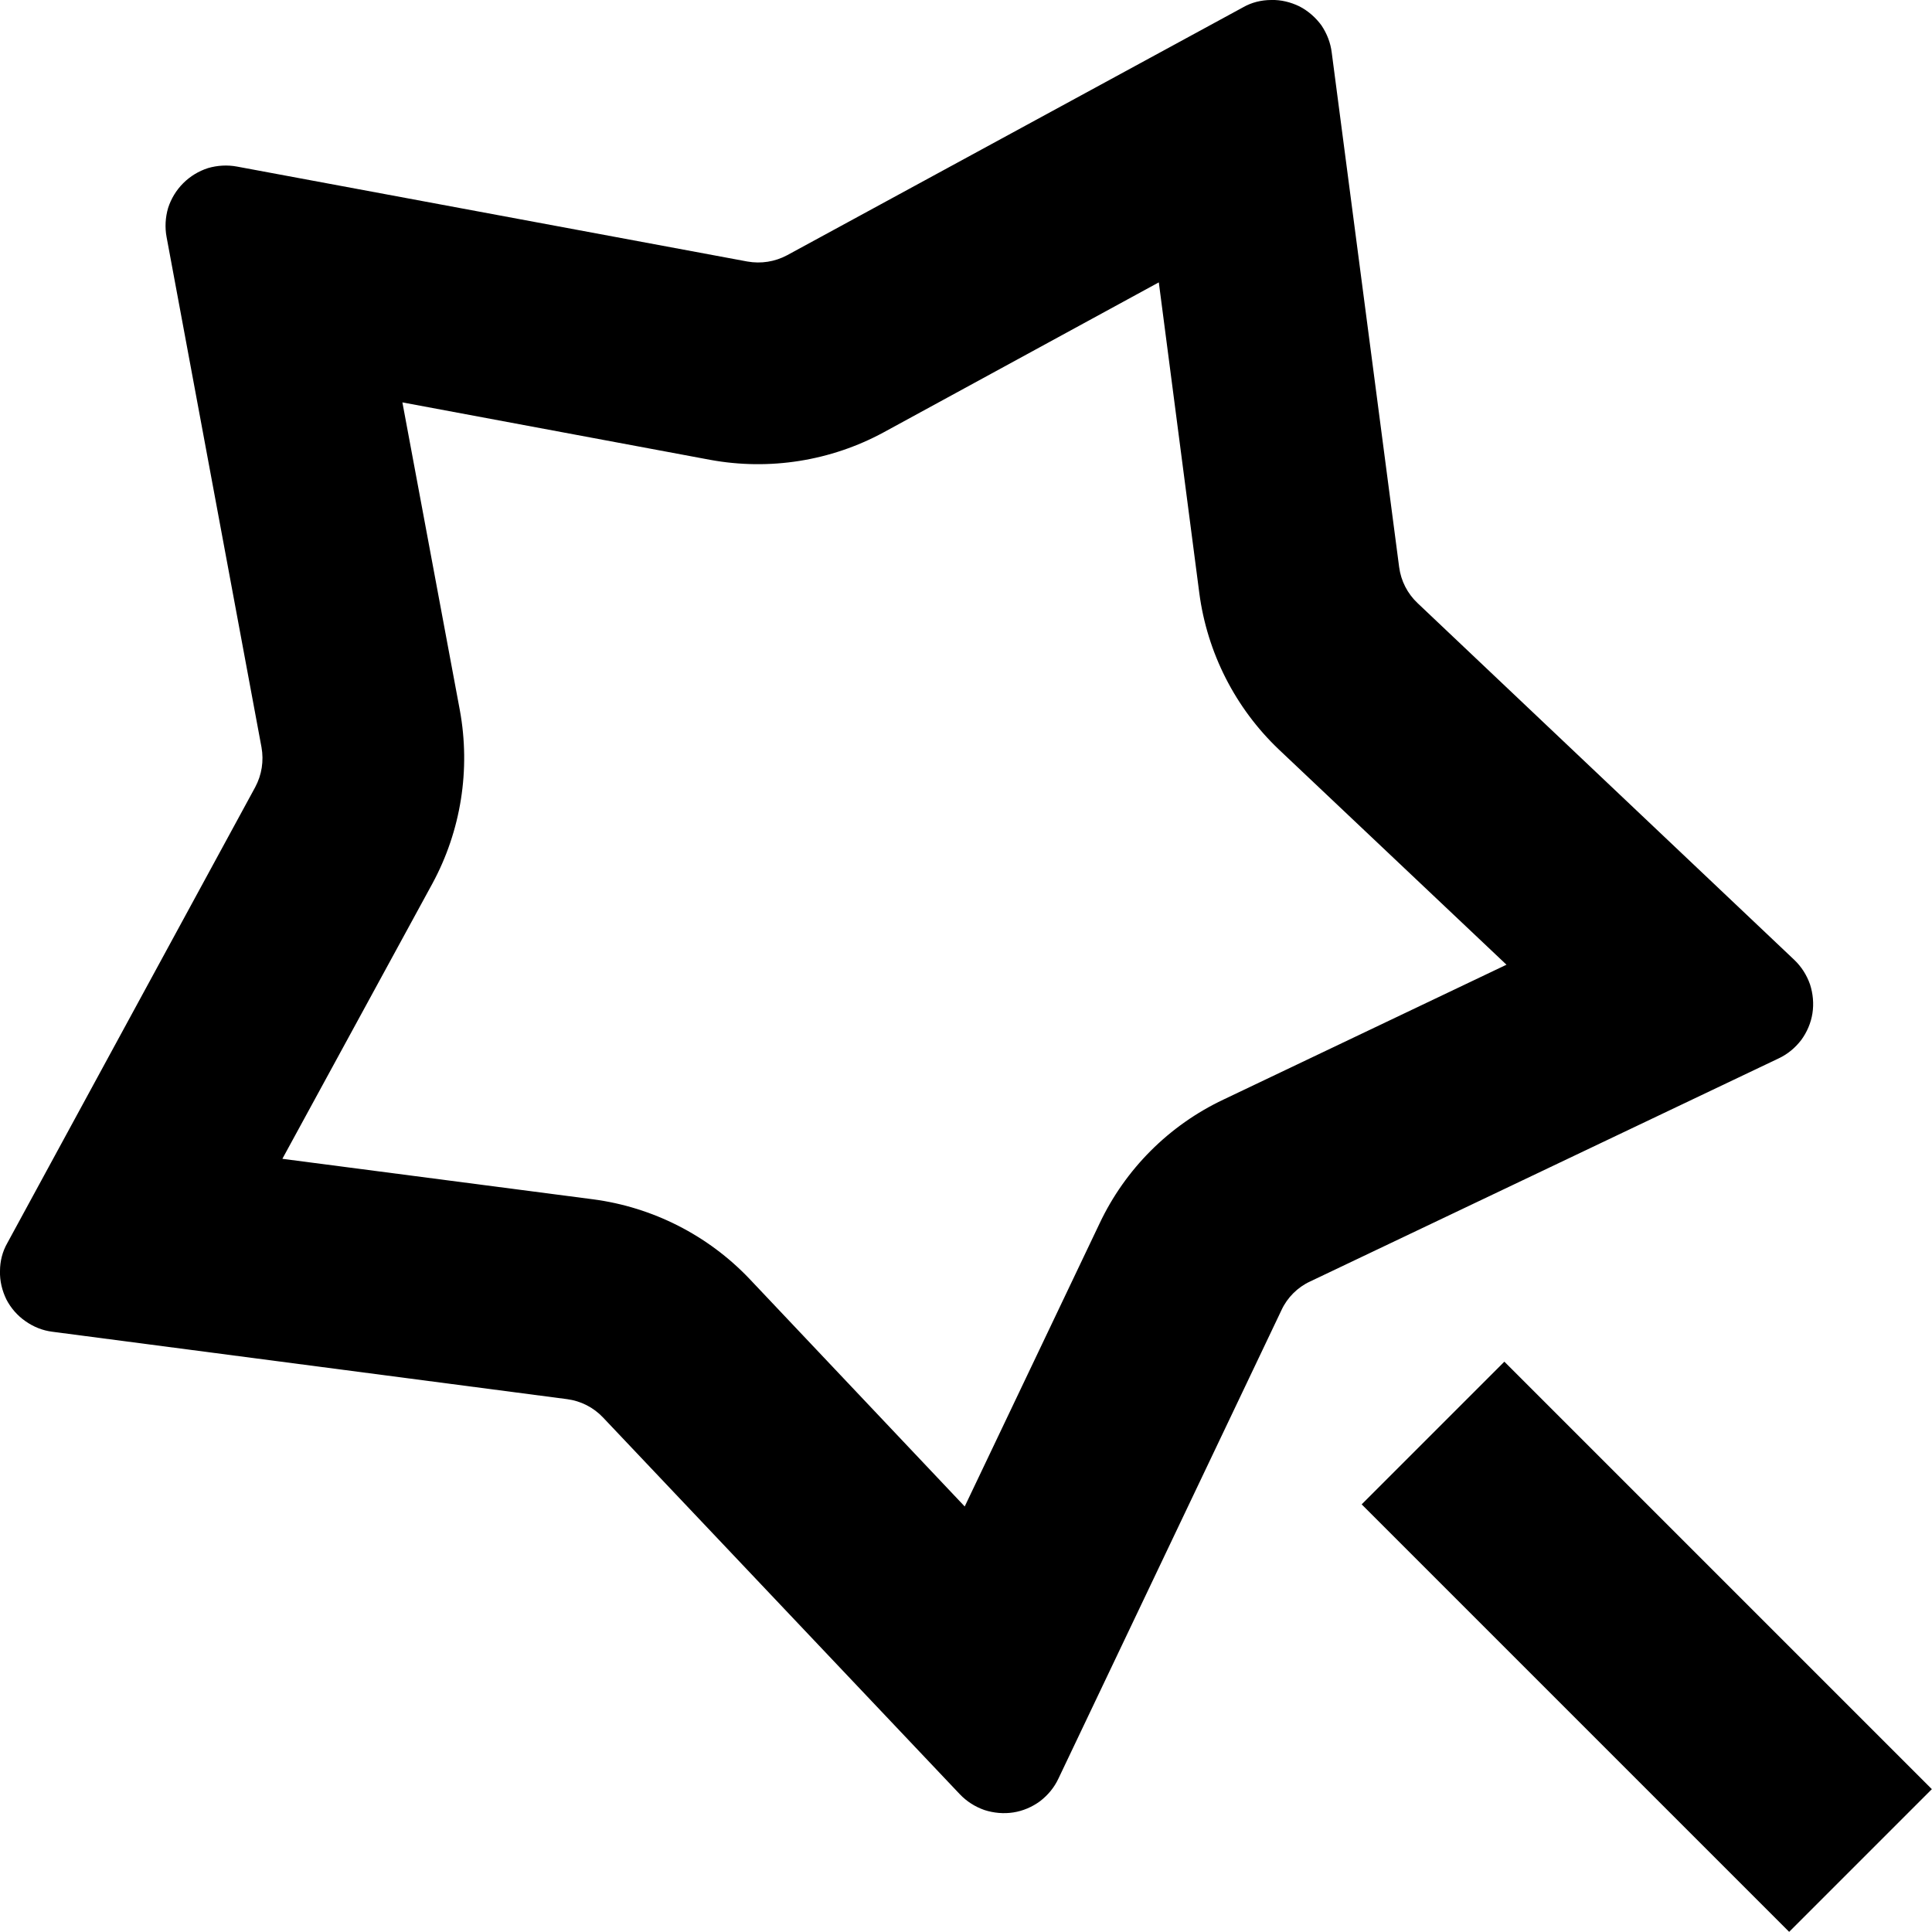 <svg width="63.905" height="63.905" viewBox="0 0 63.905 63.905" fill="none" xmlns="http://www.w3.org/2000/svg" xmlns:xlink="http://www.w3.org/1999/xlink">
	<desc>
			Created with Pixso.
	</desc>
	<defs/>
	<path id="矢量 106" d="M42.3 24.79C40.86 23.42 39.93 21.59 39.67 19.62L38.33 9.34L29.23 14.3C27.48 15.25 25.45 15.57 23.49 15.21L13.31 13.31L15.21 23.49C15.57 25.45 15.25 27.48 14.3 29.23L9.34 38.33L19.62 39.67C21.59 39.93 23.42 40.86 24.79 42.3L31.91 49.83L36.37 40.47C37.22 38.67 38.67 37.22 40.47 36.37L49.83 31.91L42.3 24.79L42.3 24.79ZM42.39 43.33L35.01 58.83C34.87 59.13 34.66 59.38 34.4 59.58C34.14 59.77 33.84 59.9 33.52 59.95C33.2 60 32.87 59.97 32.56 59.87C32.25 59.76 31.98 59.59 31.75 59.35L19.95 46.89C19.63 46.55 19.21 46.34 18.76 46.28L1.73 44.05C1.41 44.01 1.11 43.89 0.84 43.7C0.58 43.52 0.36 43.27 0.21 42.98C0.07 42.69 -0.01 42.37 0 42.04C0 41.72 0.08 41.4 0.24 41.12L8.44 26.04C8.66 25.63 8.73 25.17 8.65 24.72L5.51 7.84C5.45 7.52 5.47 7.19 5.56 6.88C5.66 6.57 5.83 6.29 6.06 6.06C6.29 5.83 6.57 5.66 6.88 5.56C7.19 5.47 7.52 5.45 7.84 5.51L24.72 8.65C25.17 8.73 25.63 8.66 26.04 8.44L41.12 0.24C41.4 0.08 41.72 0 42.05 0C42.37 -0.01 42.69 0.07 42.98 0.21C43.27 0.36 43.52 0.58 43.71 0.84C43.89 1.11 44.01 1.41 44.05 1.74L46.28 18.76C46.34 19.21 46.55 19.63 46.89 19.95L59.35 31.75C59.59 31.98 59.76 32.25 59.87 32.56C59.97 32.87 60 33.2 59.95 33.52C59.9 33.84 59.77 34.14 59.58 34.4C59.38 34.66 59.13 34.87 58.83 35.01L43.33 42.39C42.92 42.58 42.58 42.92 42.39 43.33L42.39 43.33ZM45.04 49.76L49.76 45.04L63.9 59.18L59.18 63.9L45.04 49.76L45.04 49.76Z" fill="#000000" fill-opacity="1" fill-rule="evenodd"/>
</svg>
